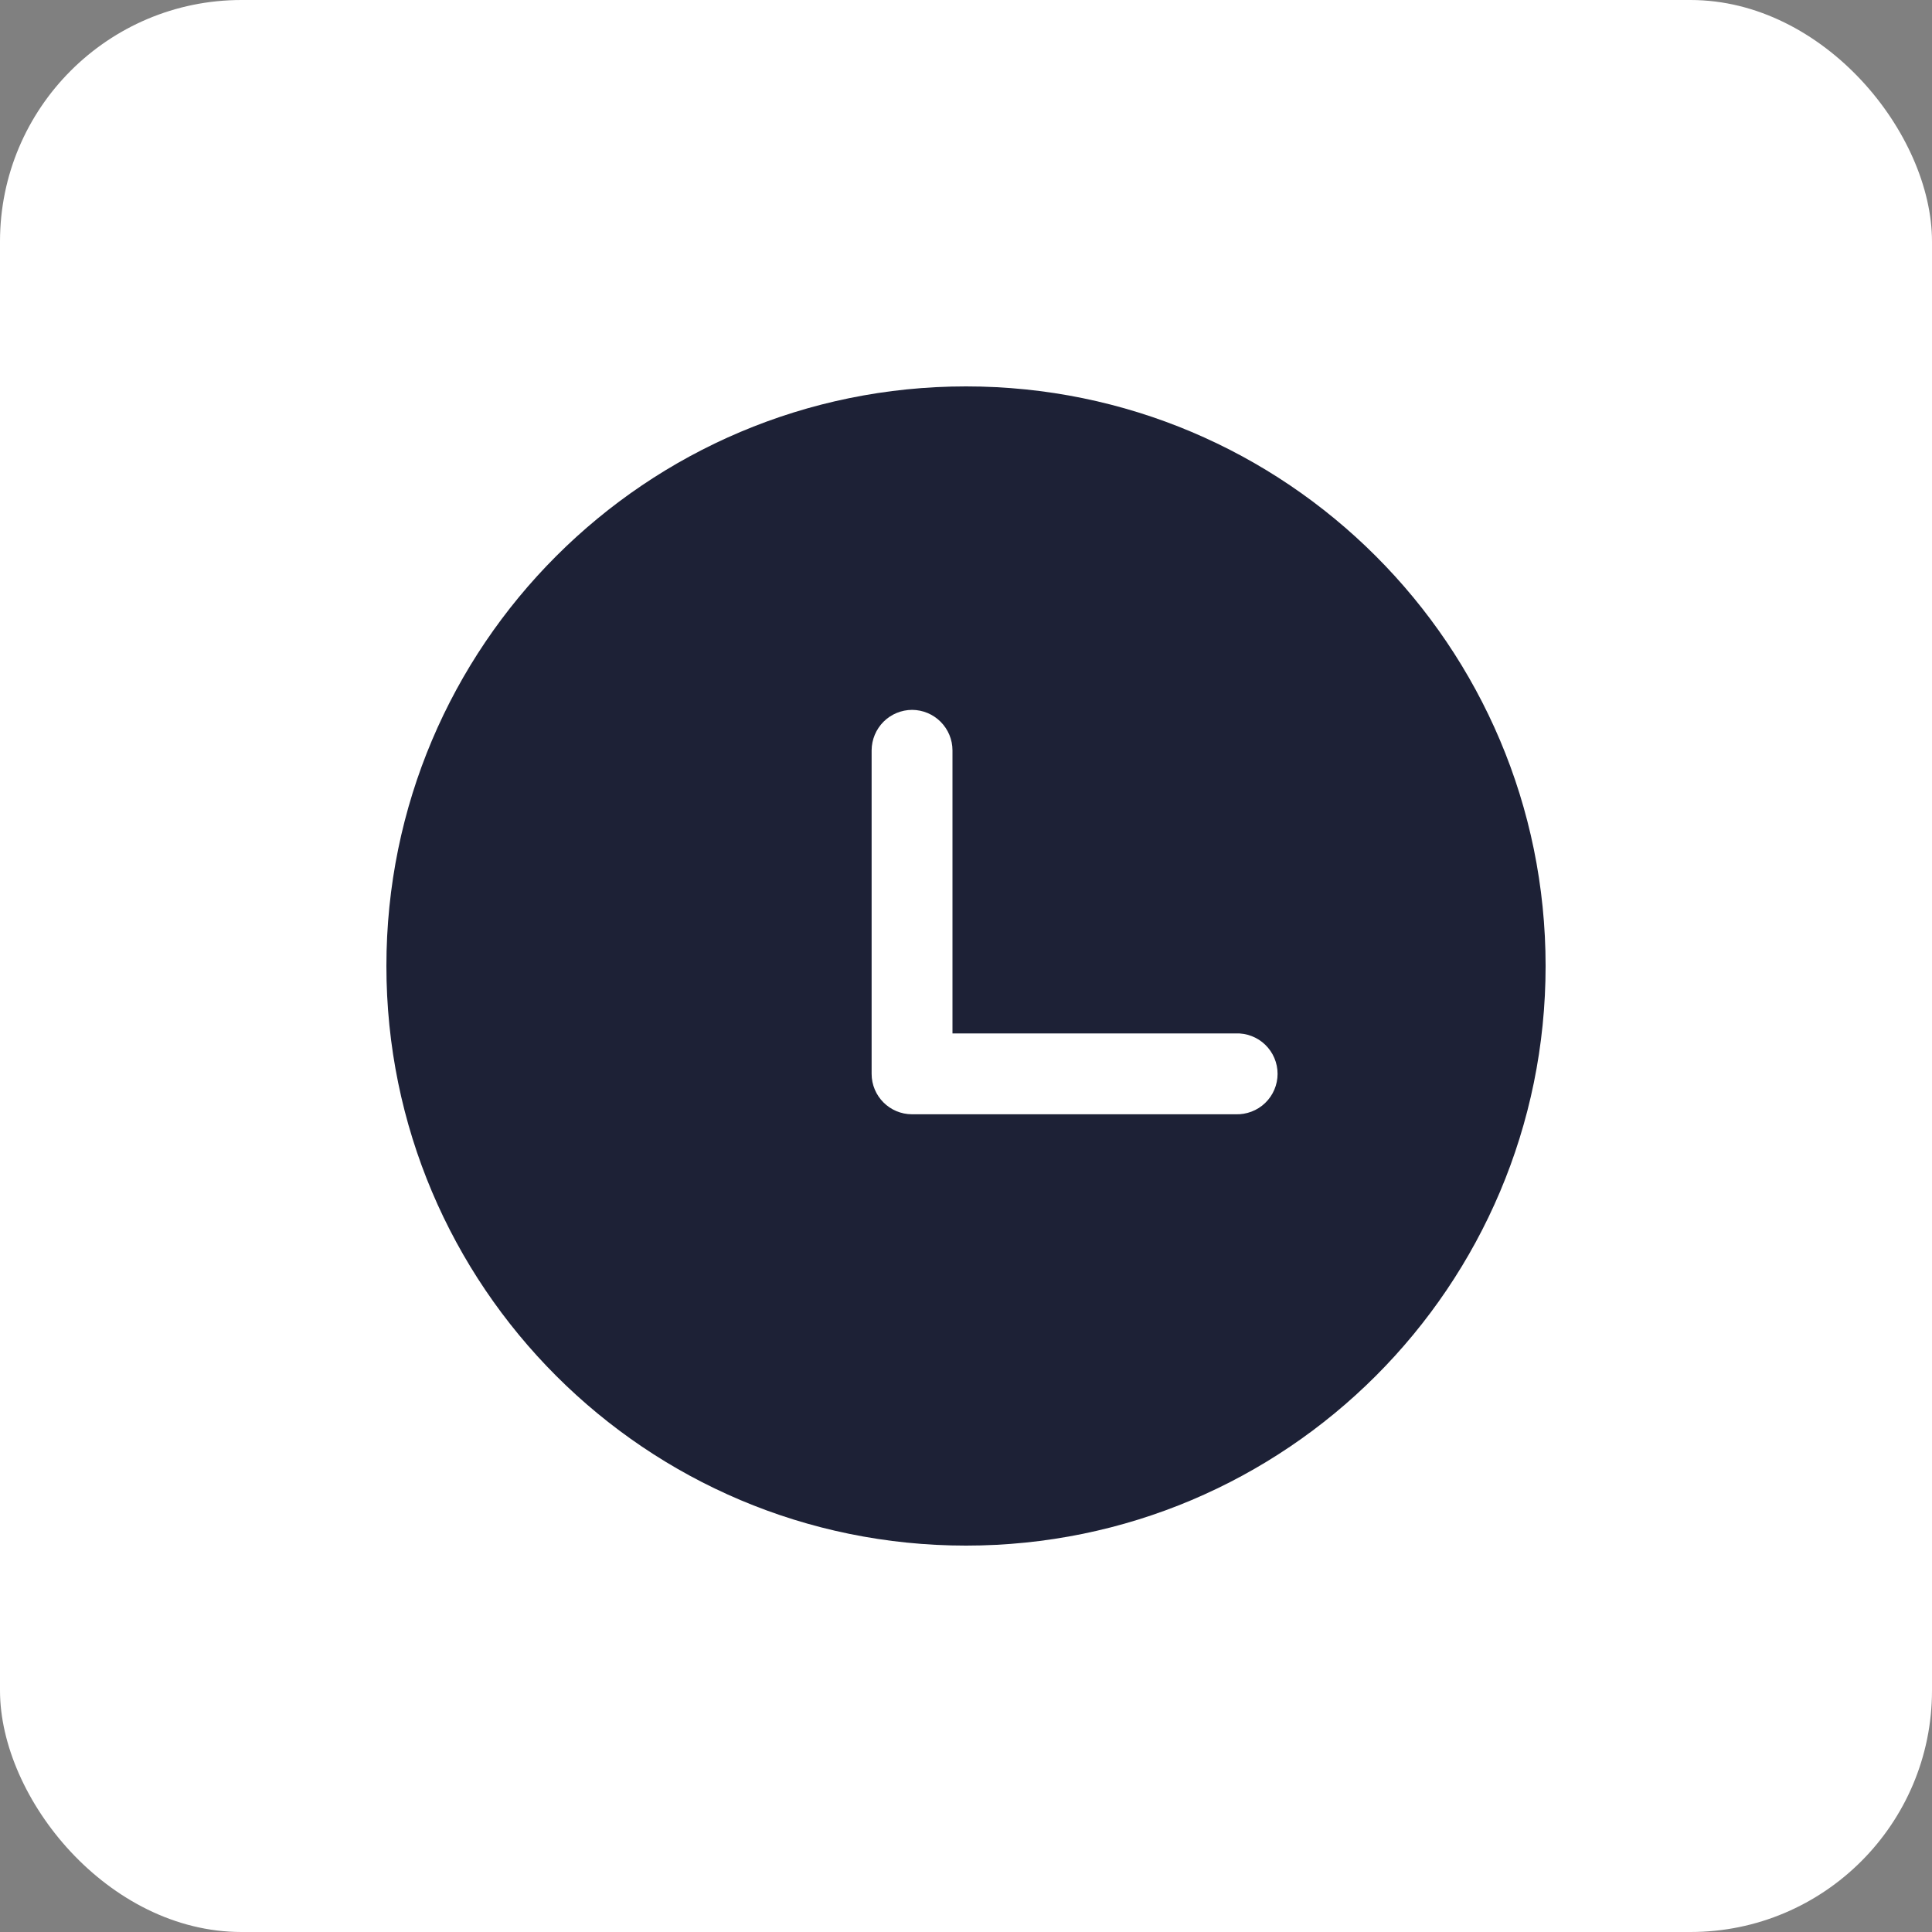 <?xml version="1.0" encoding="UTF-8"?> <svg xmlns="http://www.w3.org/2000/svg" width="40" height="40" viewBox="0 0 40 40" fill="none"><rect x="0" y="0" width="40" height="40" fill="#808080" stroke="none"/><rect width="40" height="40" rx="5" fill="white"></rect><g clip-path="url(#clip0_1188_23899)"><path d="M20 8C26.628 8 32 13.372 32 20C32 26.628 26.628 32 20 32C13.372 32 8 26.628 8 20C8 13.372 13.372 8 20 8ZM18.884 14.697C18.662 14.698 18.449 14.786 18.292 14.943C18.136 15.1 18.047 15.313 18.046 15.535V22.232C18.046 22.695 18.421 23.07 18.884 23.07H25.581C25.694 23.074 25.806 23.055 25.911 23.015C26.017 22.975 26.113 22.914 26.194 22.836C26.275 22.758 26.34 22.664 26.384 22.56C26.428 22.457 26.451 22.345 26.451 22.233C26.451 22.12 26.428 22.008 26.384 21.905C26.34 21.801 26.275 21.707 26.194 21.629C26.113 21.551 26.017 21.49 25.911 21.45C25.806 21.41 25.694 21.391 25.581 21.396H19.72V15.535C19.72 15.313 19.631 15.101 19.475 14.944C19.318 14.787 19.106 14.698 18.884 14.697Z" fill="#1D2136"></path></g><defs><clipPath id="clip0_1188_23899"><rect width="24" height="24" fill="white" transform="translate(8 8)"></rect></clipPath></defs></svg> 